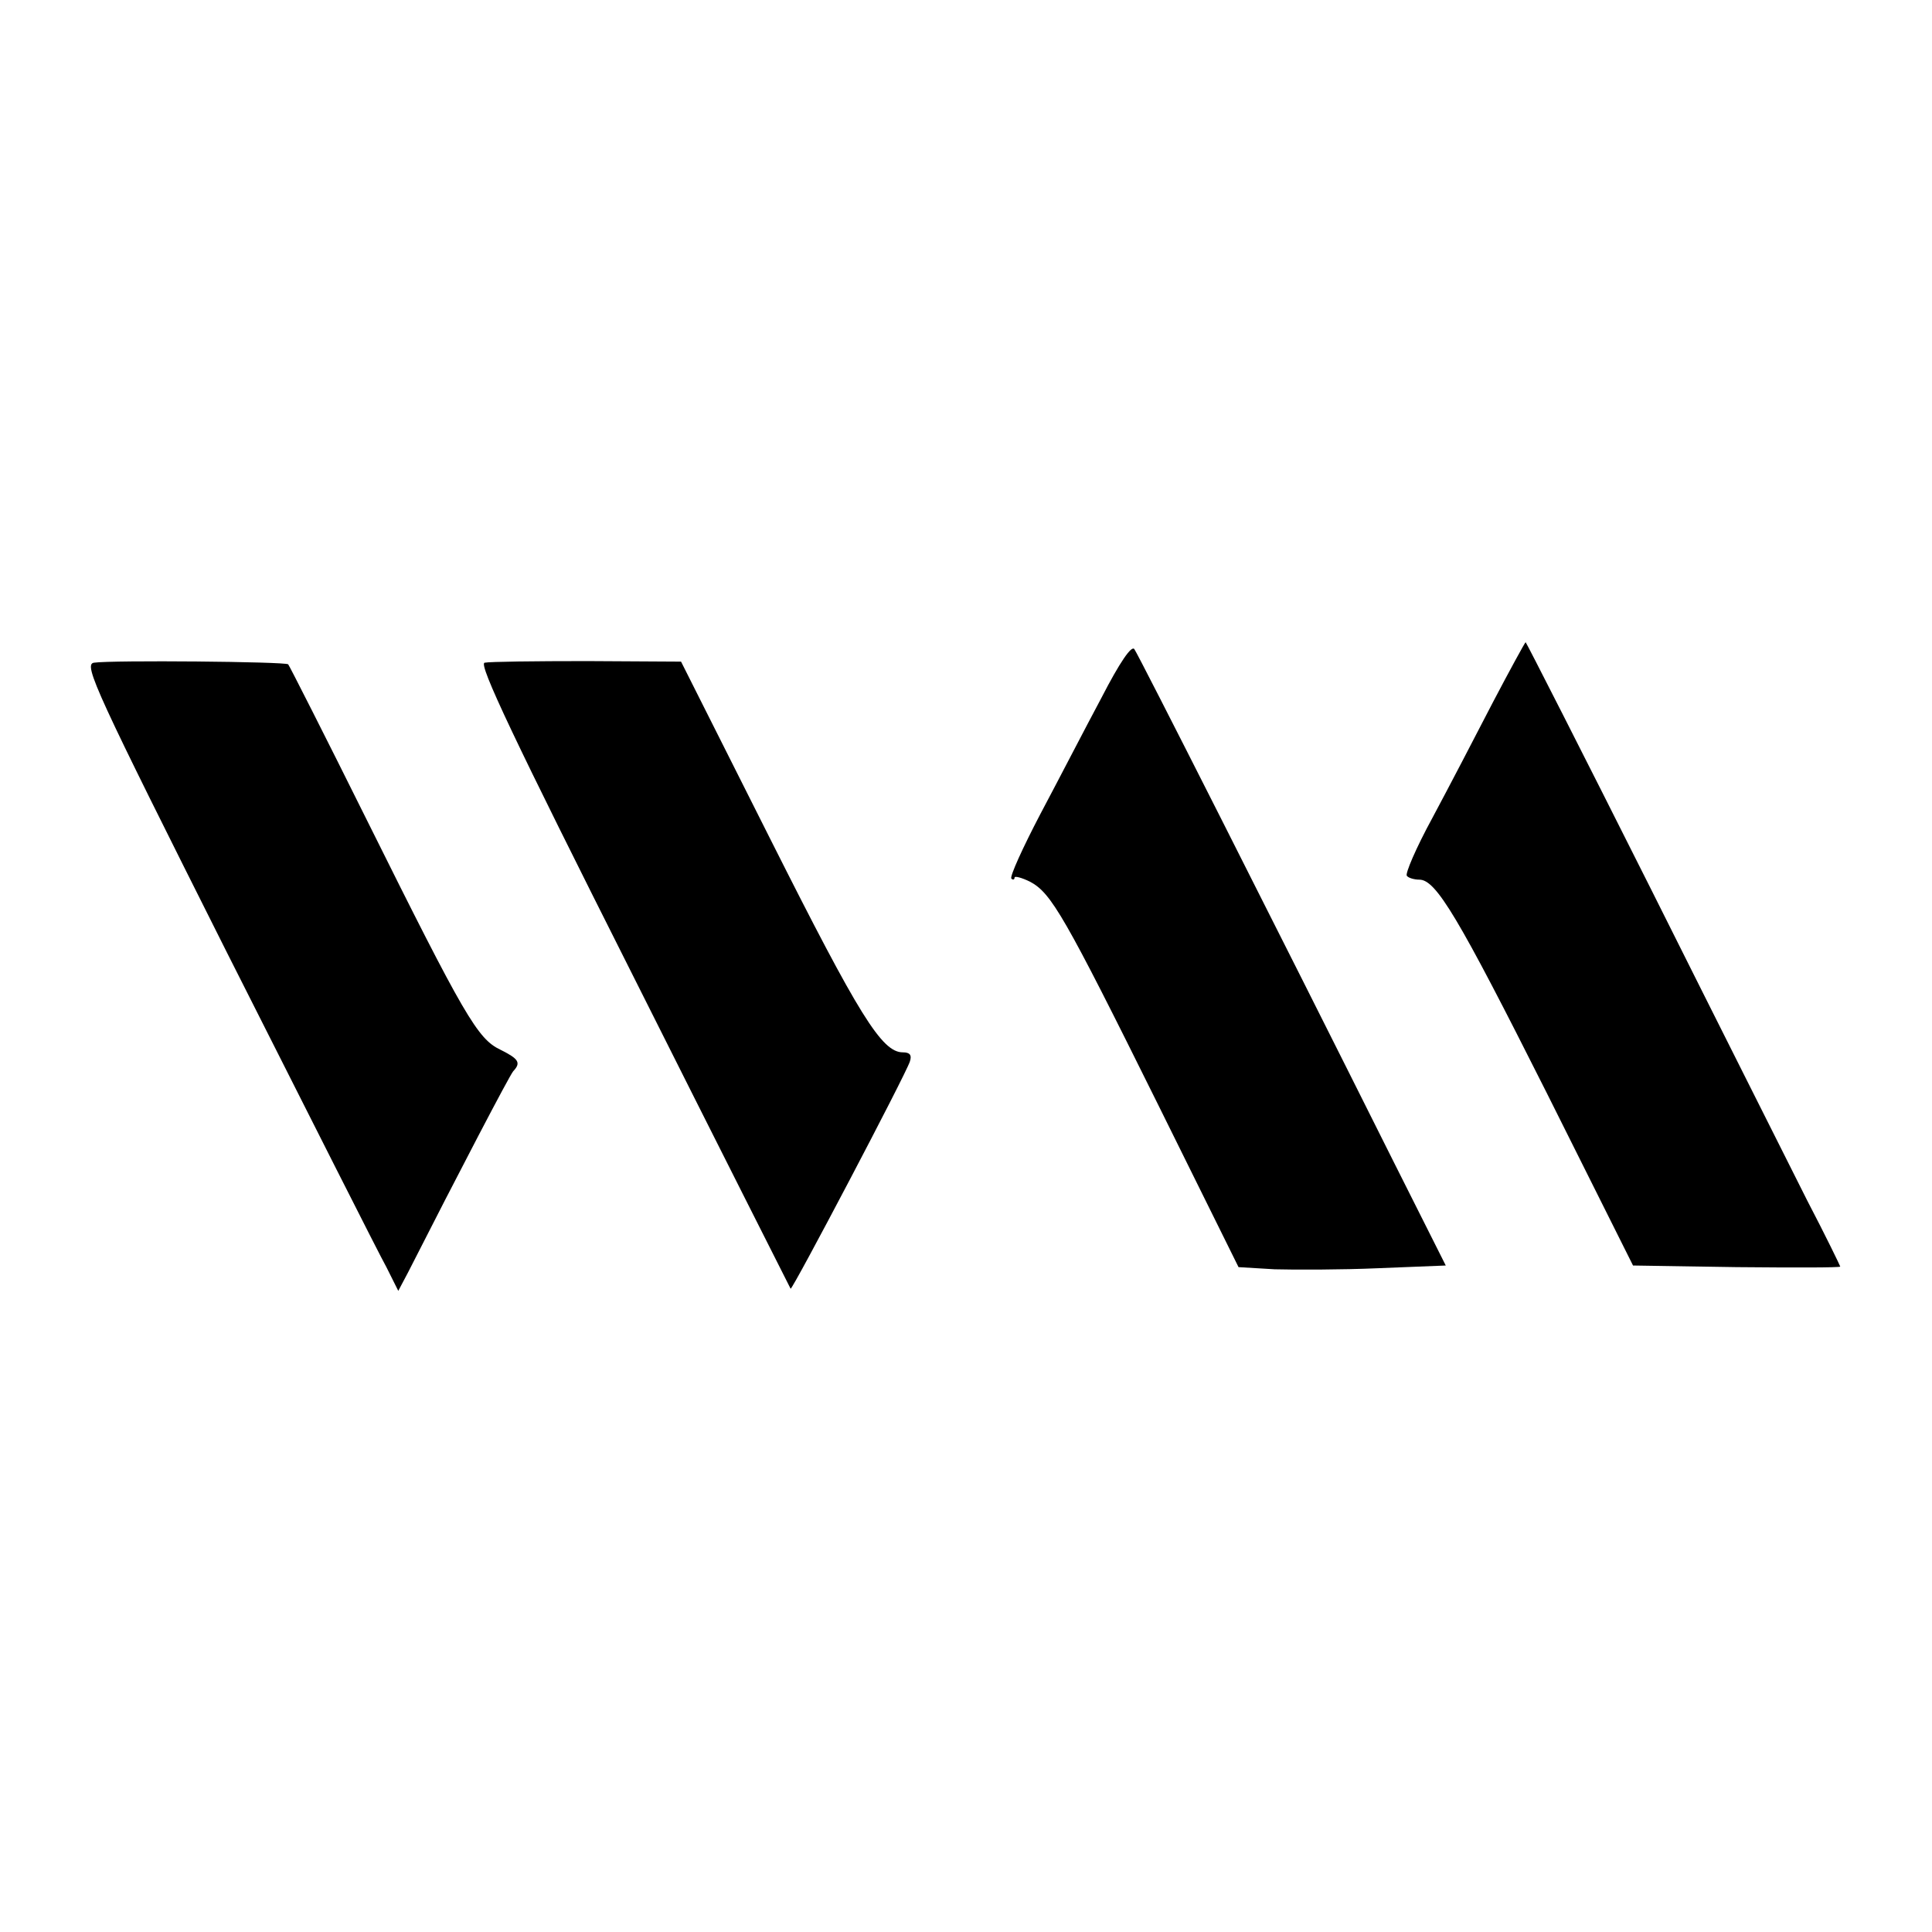 <?xml version="1.0" standalone="no"?>
<!DOCTYPE svg PUBLIC "-//W3C//DTD SVG 20010904//EN"
 "http://www.w3.org/TR/2001/REC-SVG-20010904/DTD/svg10.dtd">
<svg version="1.0" xmlns="http://www.w3.org/2000/svg"
 width="358pt" height="358pt" viewBox="0 0 358 358"
 preserveAspectRatio="xMidYMid meet">
<g transform="translate(0,358) scale(0.1,-0.1)"
fill="#000000" stroke="none">
<path d="M2041 2287 c-30 -56 -80 -153 -113 -215 -33 -63 -57 -116 -54 -120 3
-3 6 -2 6 2 0 3 13 0 29 -8 39 -21 63 -62 237 -413 l149 -301 67 -4 c37 -1
124 -1 192 2 l125 5 -98 195 c-221 442 -471 936 -479 947 -5 8 -27 -24 -61
-90z"/>
<path d="M2766 2278 c-32 -62 -82 -158 -112 -214 -30 -55 -51 -104 -47 -107 3
-4 14 -7 23 -7 31 0 72 -69 236 -395 l160 -320 192 -3 c106 -1 192 -1 192 1 0
1 -27 57 -61 122 -33 66 -164 326 -290 578 -126 251 -231 457 -232 457 -1 0
-29 -51 -61 -112z"/>
<path d="M174 2352 c-20 -3 4 -54 248 -540 149 -295 281 -557 294 -580 l22
-44 18 34 c93 183 188 365 195 373 15 16 10 23 -24 40 -42 20 -66 61 -247 425
-78 157 -144 287 -146 289 -5 5 -327 8 -360 3z"/>
<path d="M898 2352 c-12 -2 55 -143 275 -580 159 -317 291 -578 292 -580 3 -3
214 398 221 421 4 12 0 17 -13 17 -39 0 -81 68 -244 392 l-167 332 -174 1
c-96 0 -181 -1 -190 -3z"/>
</g>
</svg>
